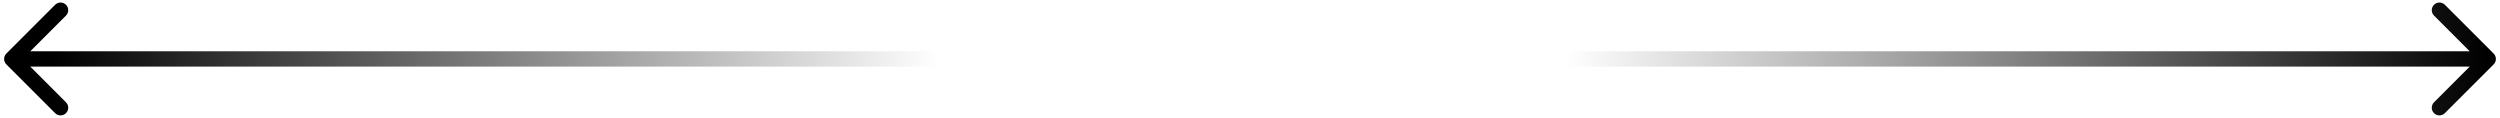 <?xml version="1.0" encoding="UTF-8"?> <svg xmlns="http://www.w3.org/2000/svg" width="212" height="10" viewBox="0 0 212 10" fill="none"> <path d="M0.54 4.54C0.287 4.794 0.287 5.206 0.54 5.46L4.677 9.596C4.931 9.85 5.342 9.85 5.596 9.596C5.85 9.342 5.85 8.931 5.596 8.677L1.919 5L5.596 1.323C5.85 1.069 5.85 0.658 5.596 0.404C5.342 0.15 4.931 0.15 4.677 0.404L0.54 4.54ZM211.46 5.46C211.713 5.206 211.713 4.794 211.46 4.54L207.323 0.404C207.069 0.15 206.658 0.15 206.404 0.404C206.15 0.658 206.15 1.069 206.404 1.323L210.081 5L206.404 8.677C206.15 8.931 206.15 9.342 206.404 9.596C206.658 9.85 207.069 9.85 207.323 9.596L211.46 5.46ZM1 5.65H211V4.35H1V5.65Z" fill="url(#paint0_linear_69_5275)"></path> <defs> <linearGradient id="paint0_linear_69_5275" x1="4.449" y1="5" x2="211" y2="5" gradientUnits="userSpaceOnUse"> <stop></stop> <stop offset="0.364" stop-opacity="0"></stop> <stop offset="0.501" stop-opacity="0"></stop> <stop offset="0.621" stop-opacity="0"></stop> <stop offset="1"></stop> </linearGradient> </defs> </svg> 